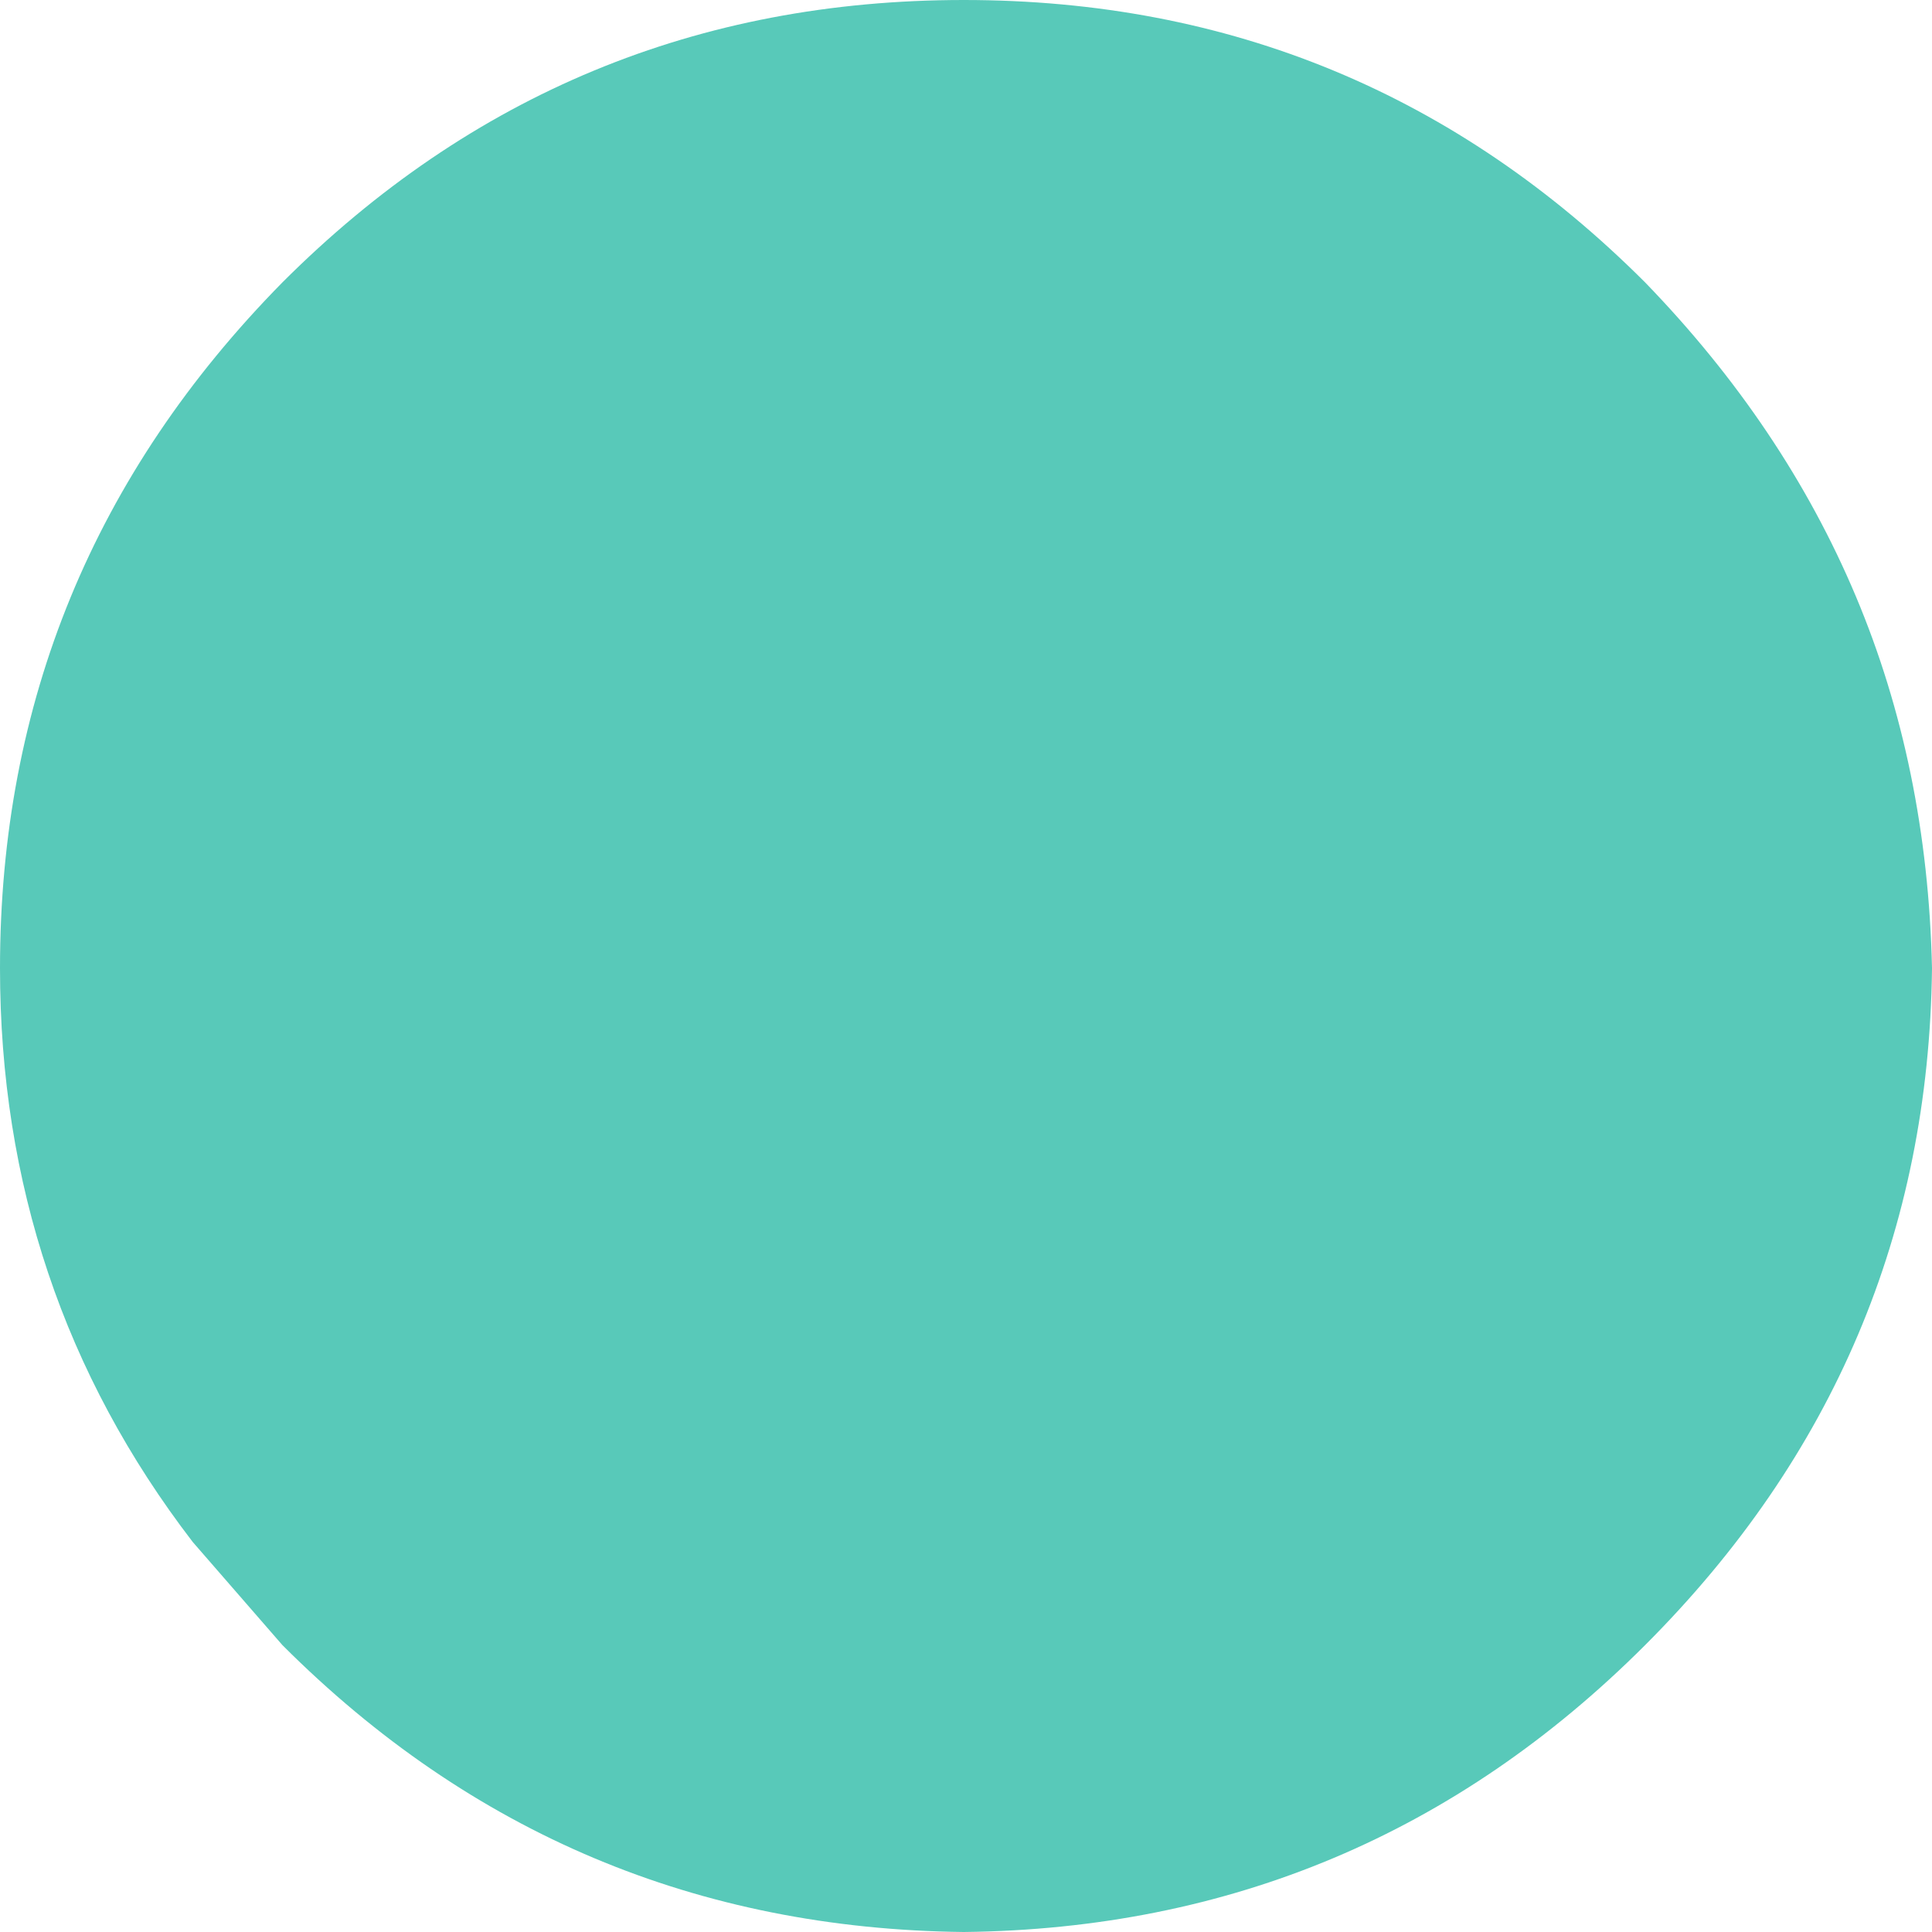 <?xml version="1.0" encoding="UTF-8" standalone="no"?>
<svg xmlns:xlink="http://www.w3.org/1999/xlink" height="21.55px" width="21.55px" xmlns="http://www.w3.org/2000/svg">
  <g transform="matrix(1.0, 0.0, 0.0, 1.0, 150.55, -73.5)">
    <path d="M-148.4 90.7 Q-150.55 87.9 -150.55 84.3 -150.55 79.85 -147.4 76.65 -144.25 73.5 -139.8 73.5 -135.35 73.5 -132.2 76.65 -130.65 78.25 -129.85 80.15 -129.05 82.05 -129.0 84.3 -129.05 88.7 -132.2 91.85 -135.35 95.0 -139.8 95.05 -144.25 95.0 -147.4 91.85 L-148.4 90.7" fill="#58c9b9" fill-rule="evenodd" stroke="none"/>
  </g>
</svg>
